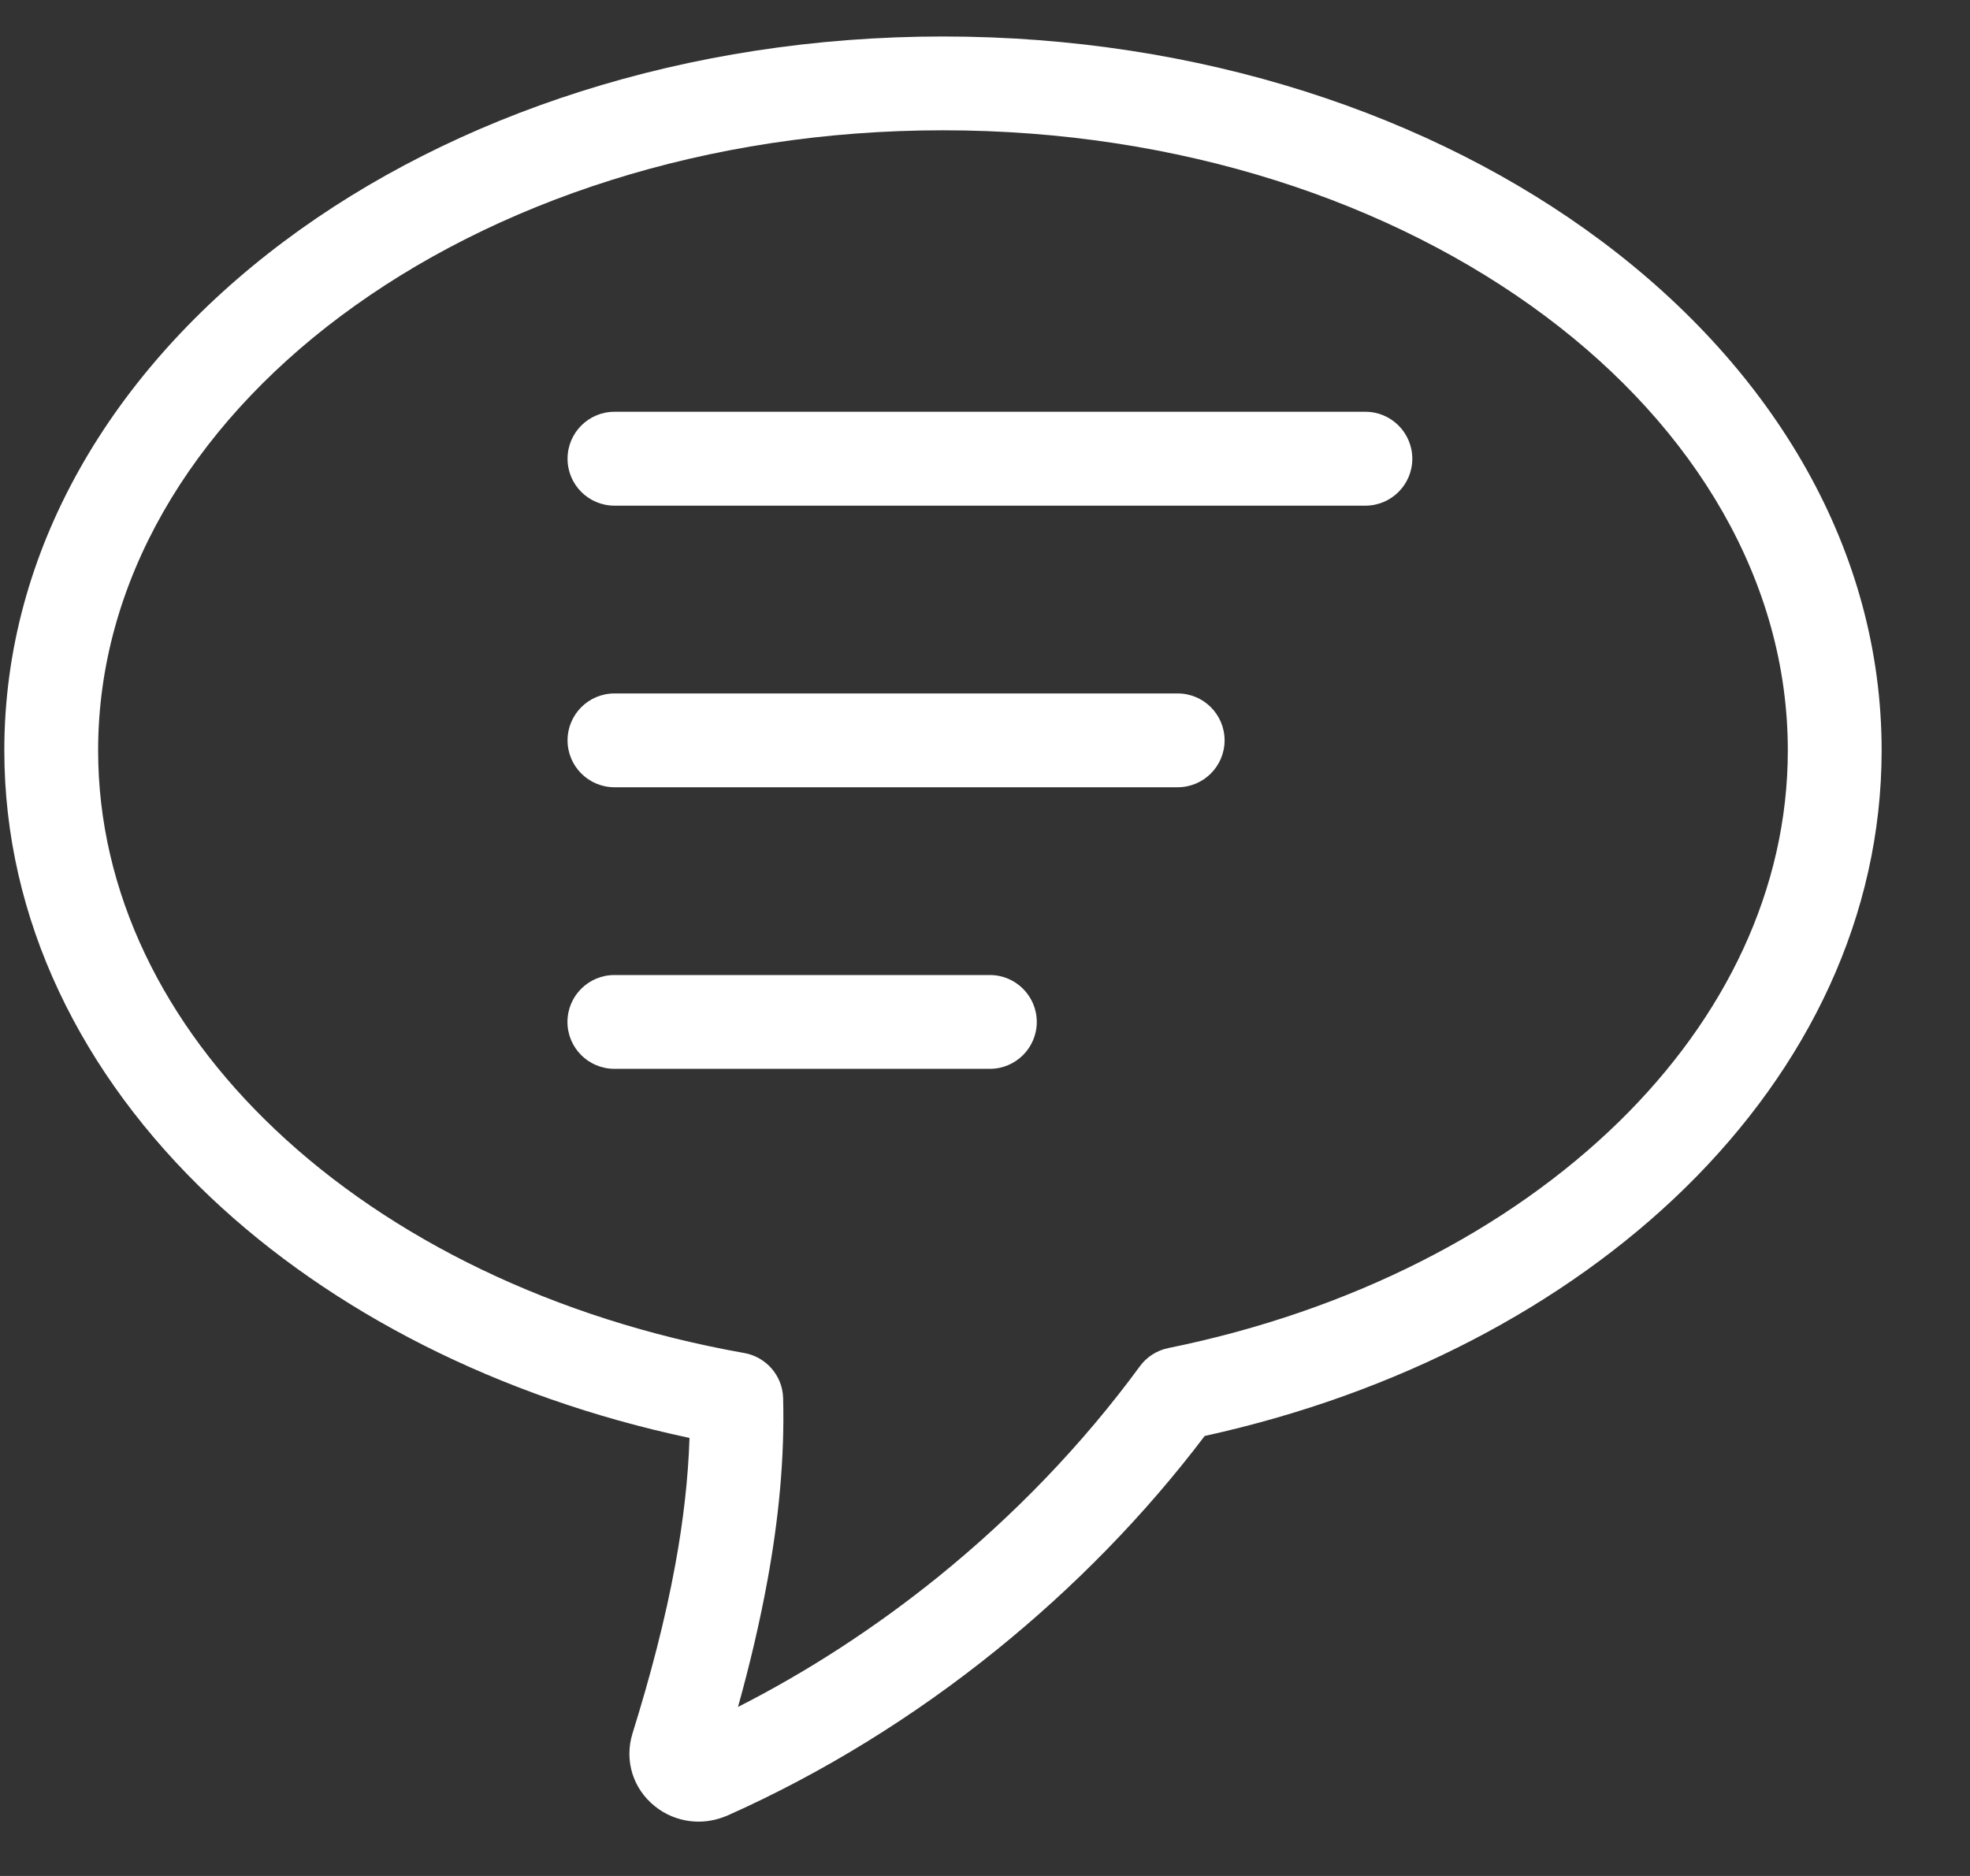 <svg width="21" height="20" viewBox="0 0 21 20" fill="none" xmlns="http://www.w3.org/2000/svg">
<rect x="0" y="0" width="21" height="20" fill="#333333" stroke="none"/>
<path fill-rule="evenodd" clip-rule="evenodd" d="M10.052 0.389C12.788 0.389 15.27 1.223 17.073 2.571C18.917 3.95 20.058 5.869 20.058 8C20.058 9.76 19.277 11.377 17.962 12.666C16.684 13.917 14.898 14.858 12.842 15.309C12.203 16.153 11.449 16.923 10.622 17.591C9.736 18.307 8.762 18.907 7.754 19.356L7.713 19.372C7.596 19.416 7.473 19.43 7.354 19.415C7.219 19.398 7.09 19.345 6.98 19.256C6.864 19.163 6.783 19.042 6.741 18.908C6.699 18.772 6.698 18.625 6.742 18.482C6.931 17.876 7.092 17.266 7.2 16.673C7.283 16.219 7.336 15.769 7.35 15.33C5.311 14.897 3.532 13.983 2.243 12.763C0.867 11.46 0.046 9.805 0.046 8C0.046 5.869 1.187 3.95 3.031 2.571C4.834 1.223 7.317 0.389 10.052 0.389ZM6.549 11.395C6.273 11.395 6.049 11.171 6.049 10.895C6.049 10.619 6.273 10.395 6.549 10.395H10.552C10.828 10.395 11.052 10.619 11.052 10.895C11.052 11.171 10.828 11.395 10.552 11.395H6.549ZM6.55 8.393C6.274 8.393 6.05 8.169 6.05 7.893C6.05 7.617 6.274 7.393 6.55 7.393H12.554C12.83 7.393 13.054 7.617 13.054 7.893C13.054 8.169 12.83 8.393 12.554 8.393H6.55ZM6.55 5.391C6.274 5.391 6.05 5.167 6.05 4.891C6.05 4.614 6.274 4.39 6.55 4.39H14.555C14.831 4.39 15.055 4.614 15.055 4.891C15.055 5.167 14.831 5.391 14.555 5.391H6.55ZM16.475 3.372C14.837 2.147 12.567 1.389 10.052 1.389C7.537 1.389 5.267 2.147 3.629 3.372C2.034 4.565 1.046 6.203 1.046 8C1.046 9.518 1.751 10.923 2.931 12.04C4.165 13.21 5.917 14.067 7.935 14.425C8.164 14.466 8.341 14.663 8.348 14.904C8.365 15.541 8.301 16.194 8.181 16.849C8.098 17.303 7.991 17.753 7.867 18.198C8.611 17.82 9.329 17.353 9.997 16.814C10.807 16.159 11.54 15.4 12.151 14.566C12.222 14.469 12.328 14.398 12.454 14.372C14.4 13.977 16.08 13.112 17.262 11.955C18.388 10.852 19.058 9.48 19.058 8C19.058 6.203 18.07 4.565 16.475 3.372Z" fill="#FFFFFF"/>
</svg>
